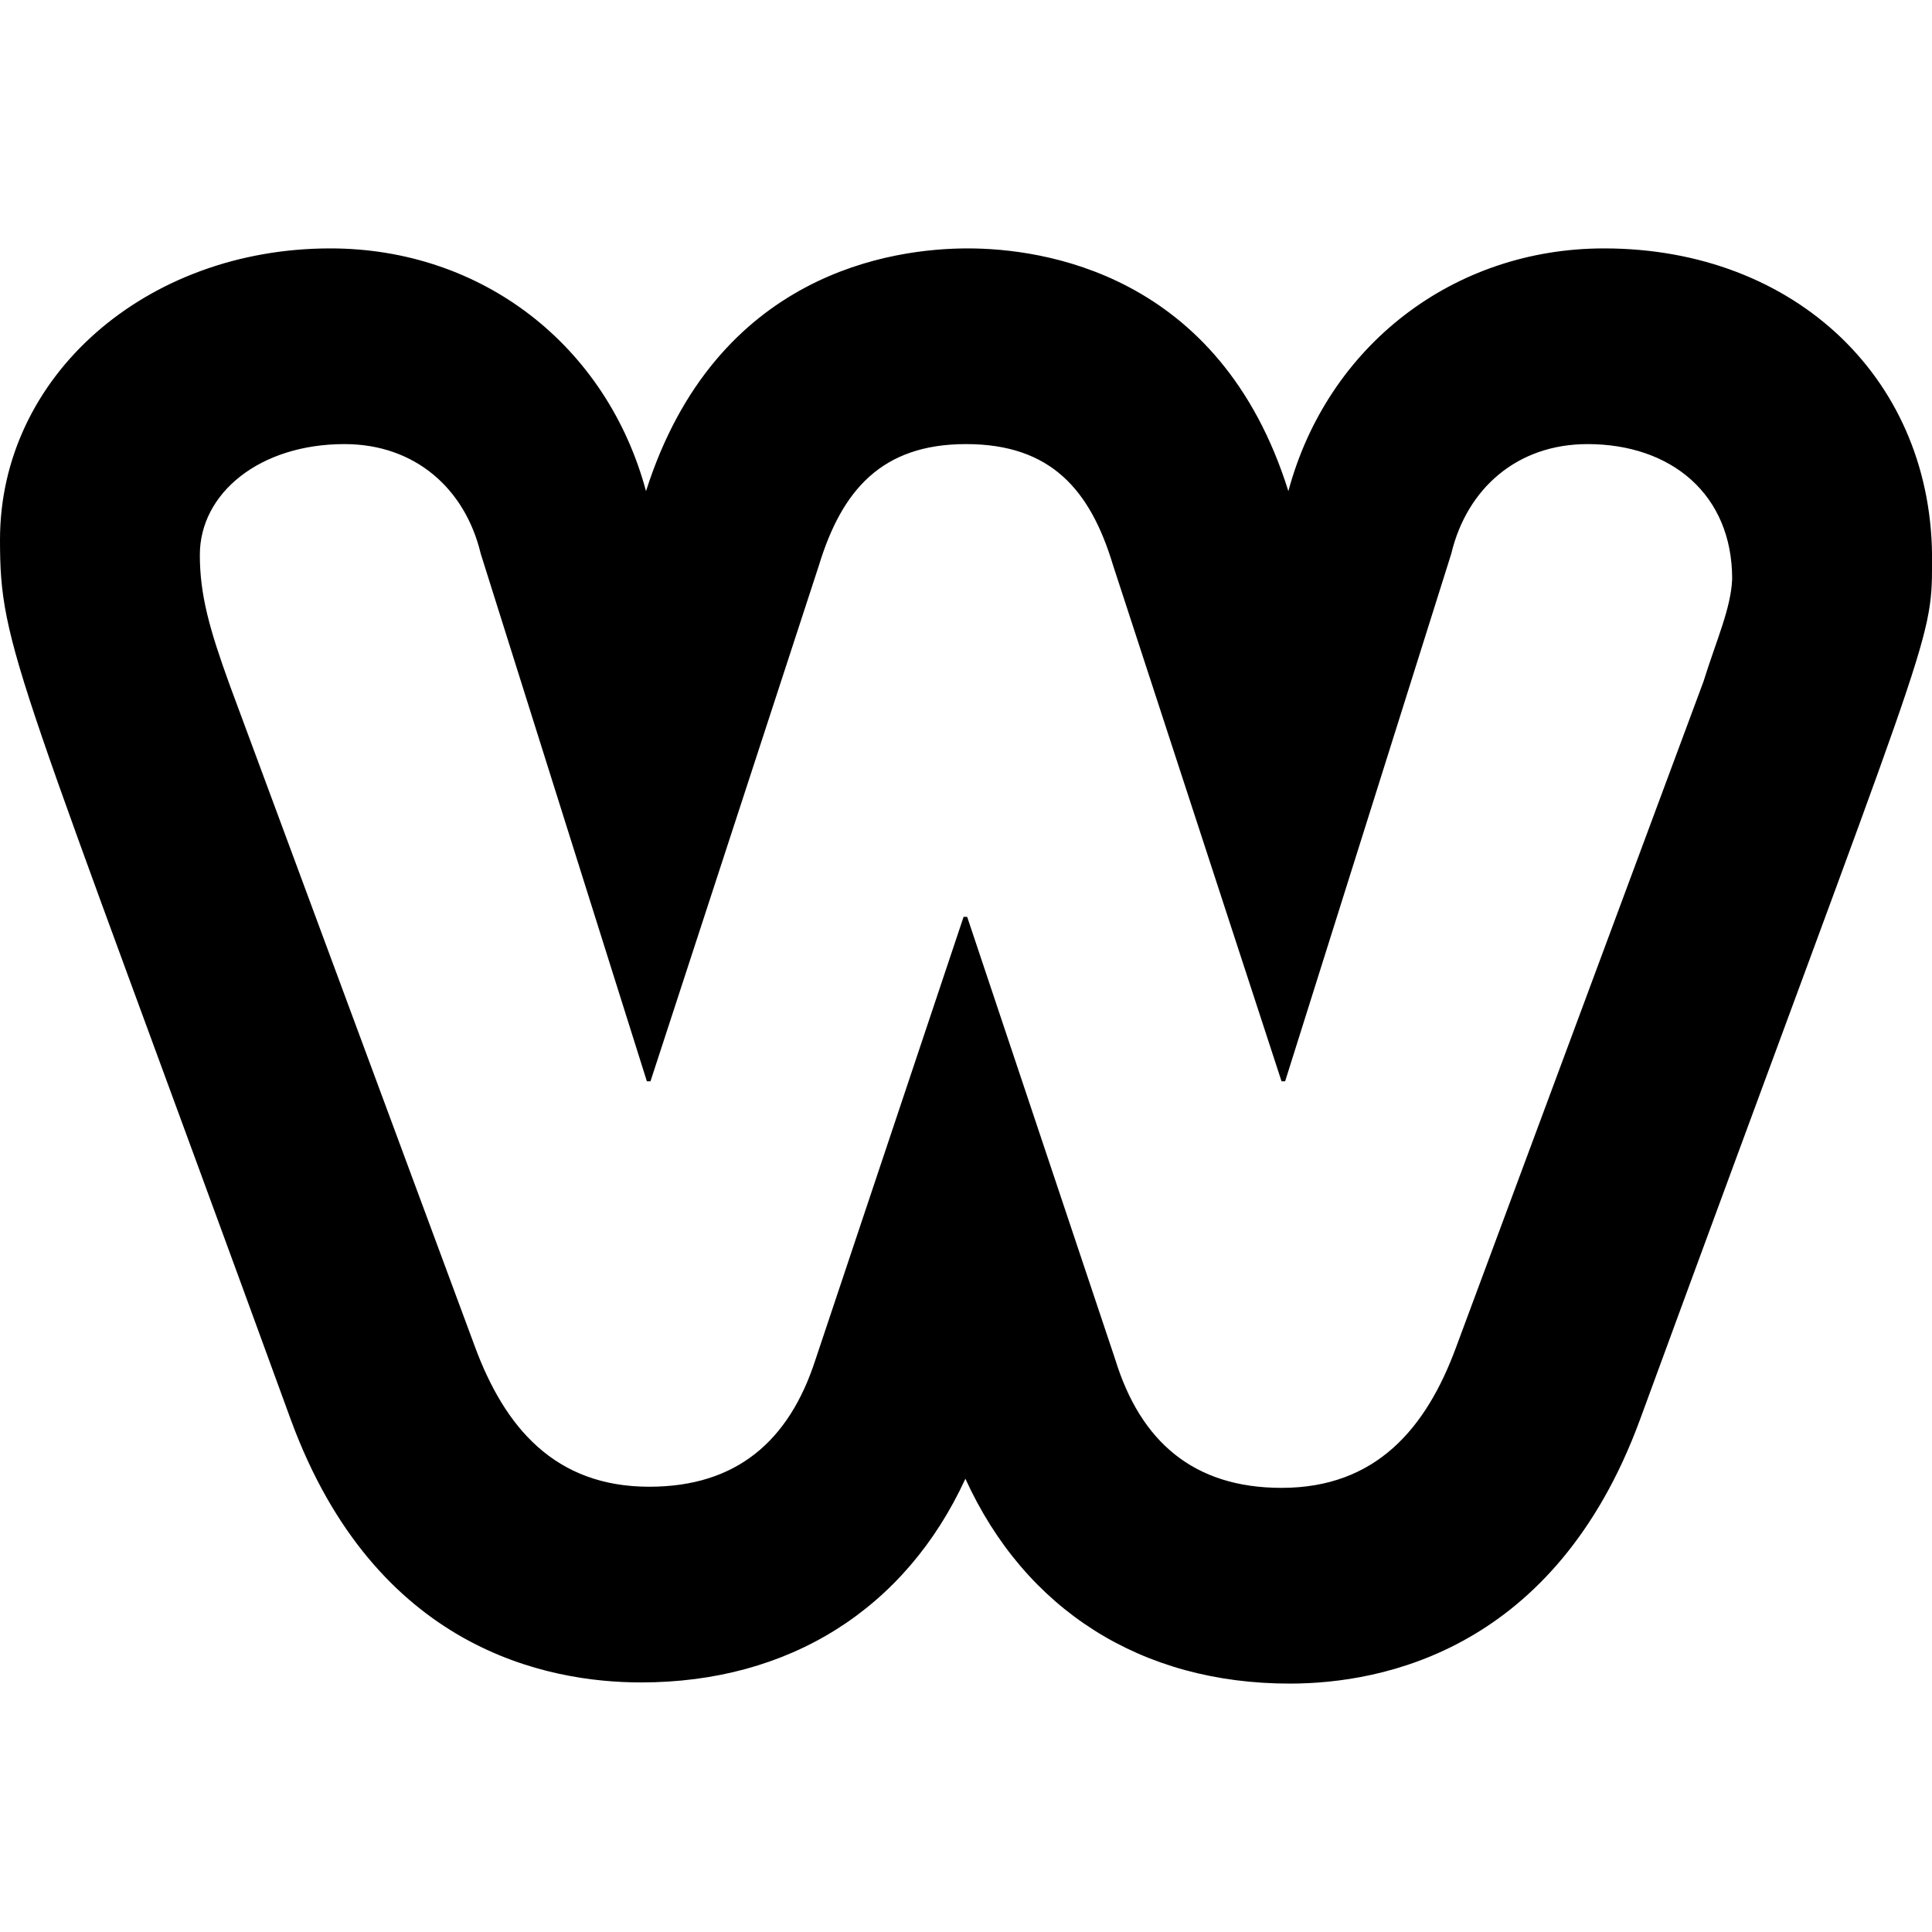 <?xml version="1.0" encoding="iso-8859-1"?>
<!-- Generator: www.svgicons.com -->
<svg xmlns="http://www.w3.org/2000/svg" width="800" height="800" viewBox="0 0 512 512">
<path fill="currentColor" d="M425.09 65.83c-39.88 0-73.28 25.73-83.66 64.33c-18.16-58.06-65.5-64.33-84.95-64.33c-19.78 0-66.8 6.28-85.28 64.33c-10.38-38.6-43.45-64.33-83.66-64.33C38.59 65.83 0 99.72 0 143.03c0 28.96 4.18 33.27 77.17 233.48c22.37 60.57 67.77 69.35 92.74 69.35c39.23 0 70.04-19.46 85.93-53.98c15.89 34.83 46.69 54.29 85.93 54.29c24.97 0 70.36-9.1 92.74-69.67c76.55-208.65 77.5-205.58 77.5-227.2c.63-48.32-36.01-83.47-86.92-83.47m26.34 114.81l-65.57 176.44c-7.92 21.49-21.22 37.22-46.24 37.22c-23.44 0-37.38-12.41-44.03-33.9l-39.28-117.42h-.95L216.08 360.4c-6.96 21.5-20.9 33.6-44.02 33.6c-25.02 0-38.33-15.74-46.24-37.22L60.88 181.55c-5.38-14.83-7.92-23.91-7.92-34.5c0-16.34 15.84-29.36 38.33-29.36c18.69 0 31.99 11.8 36.11 29.05l44.03 139.82h.95l44.66-136.79c6.02-19.67 16.47-32.08 38.96-32.08s32.94 12.11 38.96 32.08l44.66 136.79h.95l44.03-139.82c4.12-17.25 17.42-29.05 36.11-29.05c22.17 0 38.33 13.32 38.33 35.71c-.32 7.87-4.12 16.04-7.61 27.24"/>
</svg>